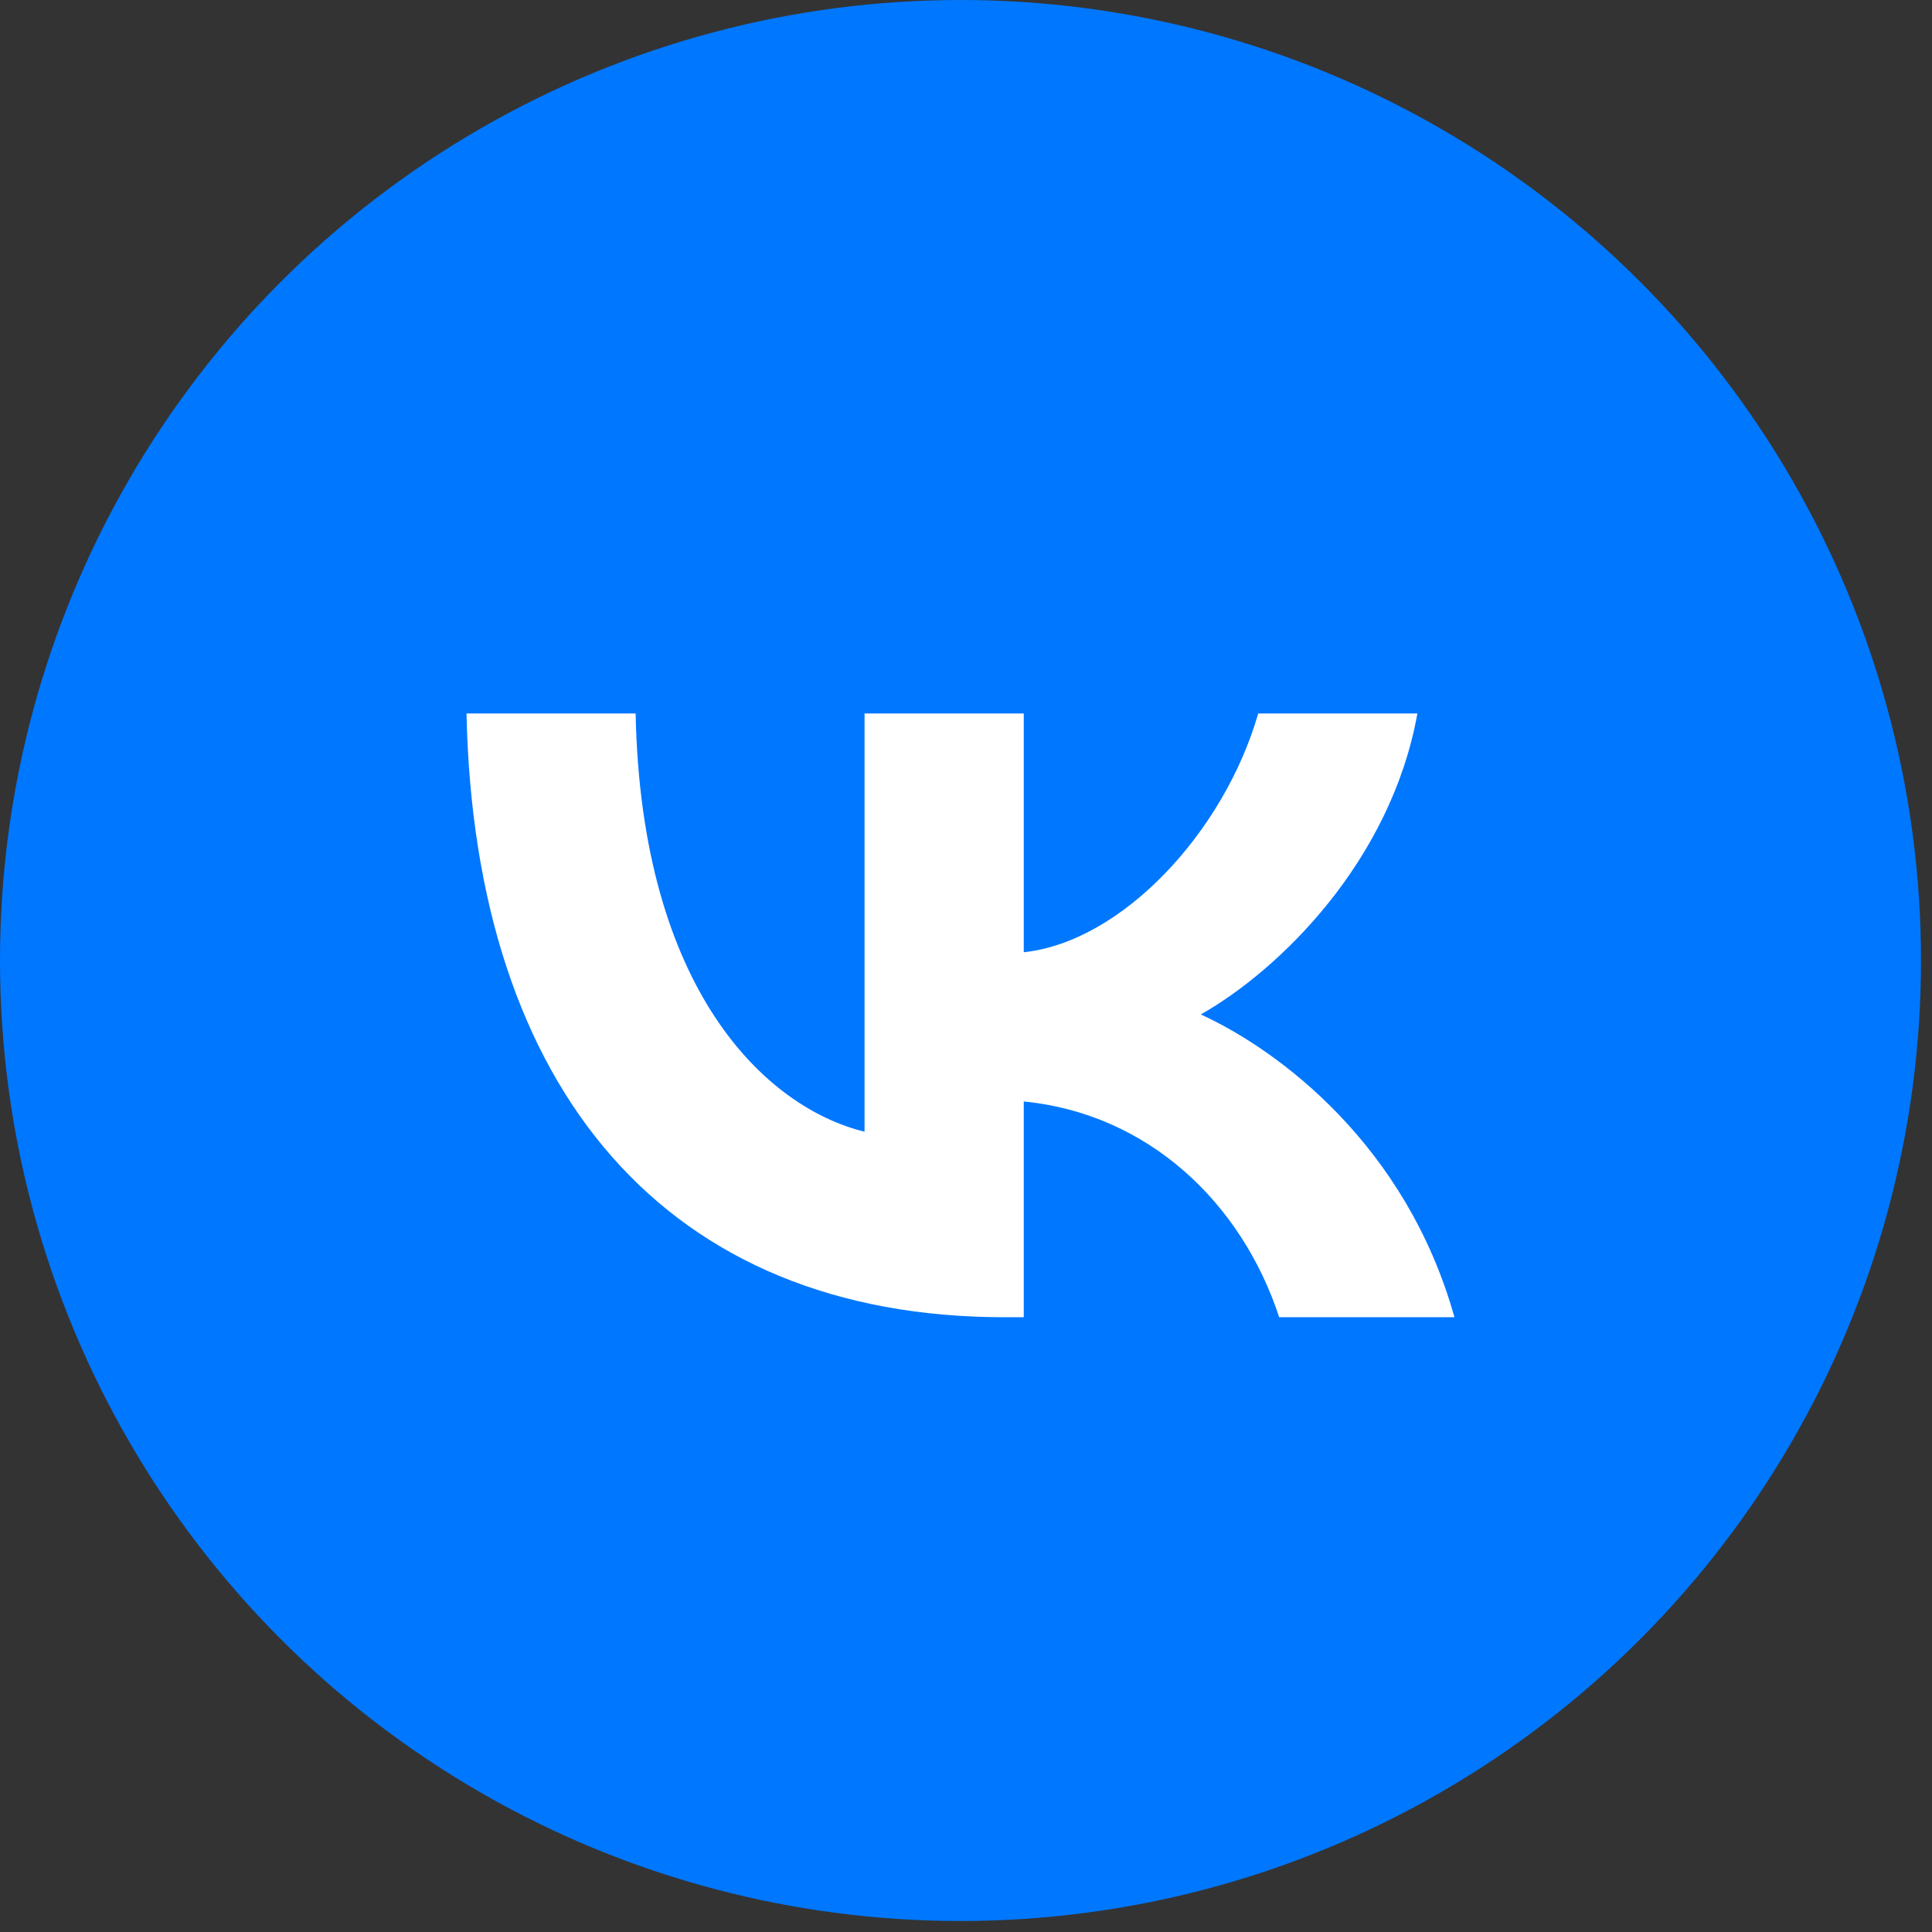 <?xml version="1.0" encoding="UTF-8"?> <svg xmlns="http://www.w3.org/2000/svg" width="39" height="39" viewBox="0 0 39 39" fill="none"><rect x="0" y="0" width="39" height="39" fill="#333333" stroke="none"/> <circle cx="19.389" cy="19.389" r="19.389" fill="#0077FF"></circle> <path d="M20.279 26.59C13.466 26.59 9.579 22.015 9.417 14.403H12.831C12.943 19.99 15.459 22.357 17.452 22.845V14.403H20.666V19.222C22.634 19.014 24.701 16.818 25.399 14.403H28.612C28.077 17.38 25.835 19.575 24.24 20.478C25.835 21.21 28.388 23.125 29.36 26.59H25.822C25.062 24.272 23.169 22.479 20.666 22.235V26.59H20.279Z" fill="white"></path> </svg> 
